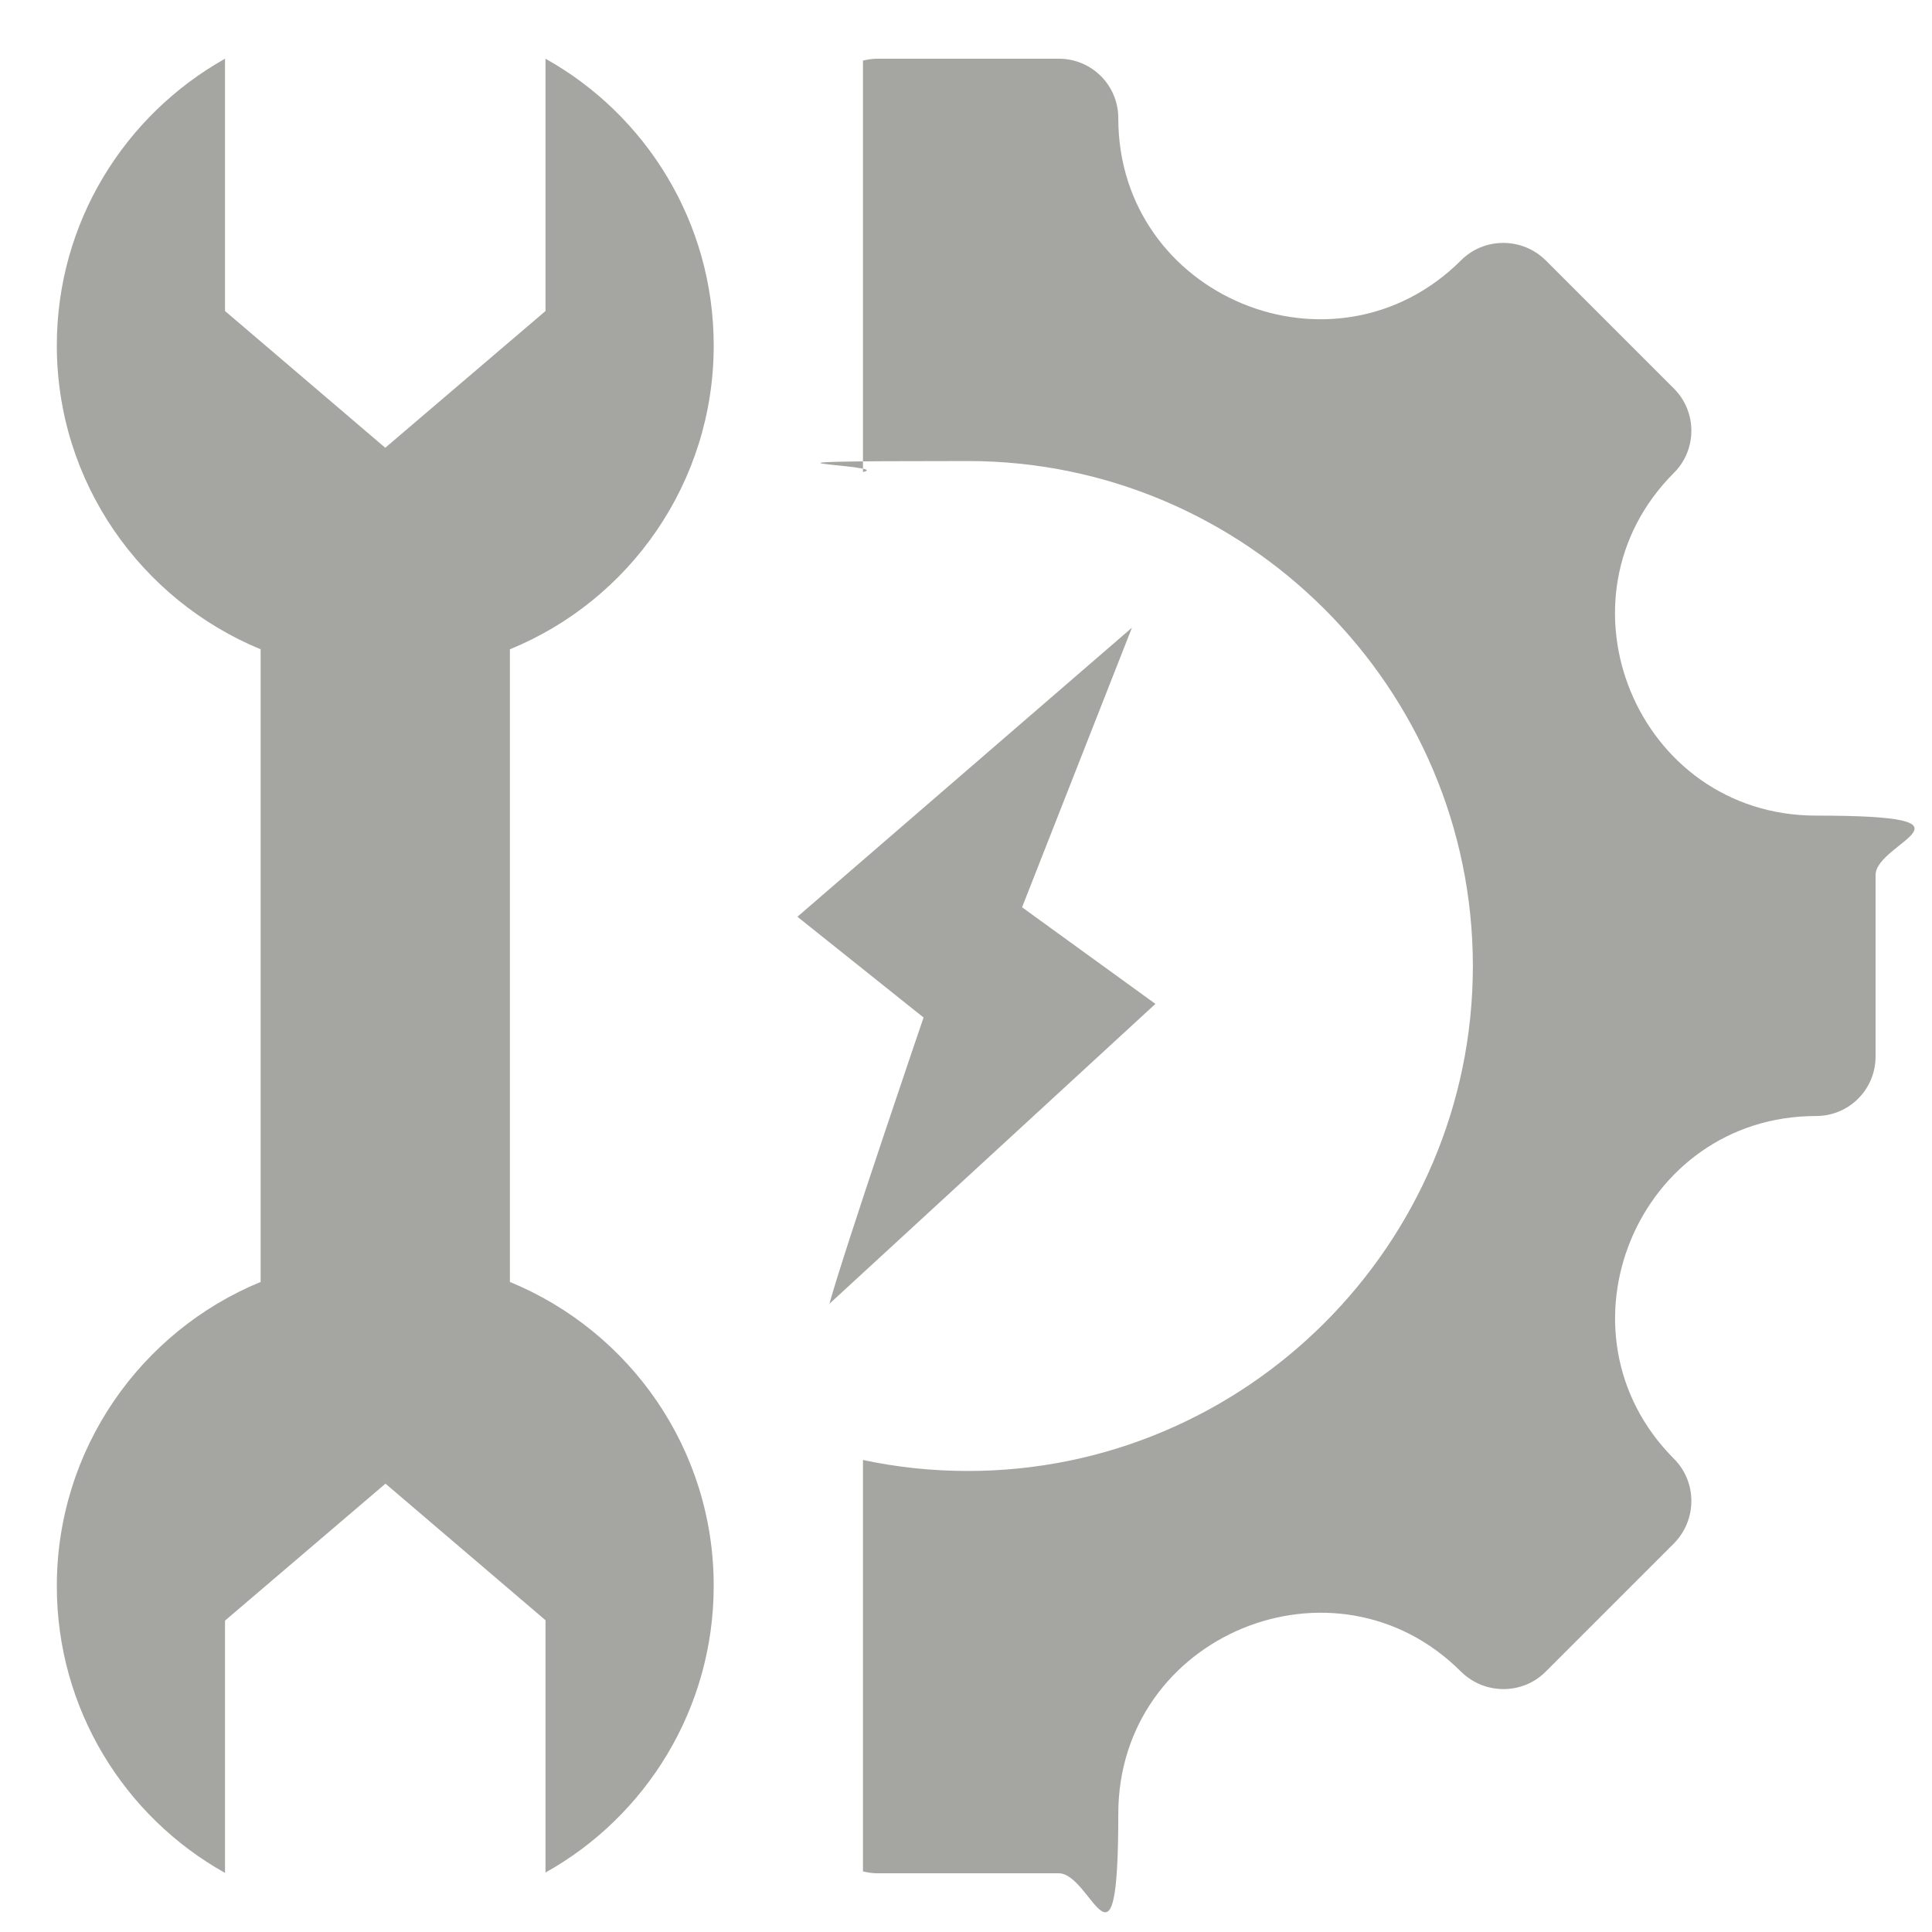 <svg xmlns="http://www.w3.org/2000/svg" id="Ebene_1" viewBox="0 0 510 510"><defs><style>      .st0 {        fill: #a5a5a1;        fill-rule: evenodd;      }    </style></defs><path class="st0" d="M218.9,344.3c4.2-15.1,24.9-75.7,24.9-75.7l-33.3-26.6,88.3-76.3-29,73.8,35.2,25.5-86.2,79.3ZM101.7,391.7l-42.3,36.1v66.6c-26.5-14.8-44.4-43.2-44.4-75.7,0-36.2,22.2-67.3,53.8-80.3v-167c-31.5-13-53.8-44-53.8-80.2,0-32.5,17.9-60.8,44.4-75.7v66.6l42.3,36.1,42.3-36.1V15.5c26.5,14.8,44.4,43.2,44.4,75.7,0,36.2-22.2,67.3-53.8,80.2v167c31.6,13,53.8,44,53.8,80.2,0,32.5-17.9,60.9-44.4,75.7v-66.6l-42.3-36.1ZM227.8,16c1.2-.3,2.5-.5,3.8-.5h47.9c8.7,0,15.7,7,15.7,15.7,0,47.2,57.1,70.8,90.5,37.5,6.1-6.1,16.1-6.1,22.3,0l33.9,33.9c6.1,6.1,6.1,16.1,0,22.2-33.3,33.3-9.7,90.5,37.5,90.5s15.7,7,15.7,15.7v47.9c0,8.7-7,15.7-15.7,15.7-47.1,0-70.8,57.1-37.5,90.5,6.1,6.1,6.1,16.1,0,22.3l-33.9,33.9c-6.1,6.1-16.1,6.1-22.3,0-33.3-33.3-90.5-9.7-90.5,37.5s-7,15.7-15.7,15.7h-47.9c-1.3,0-2.6-.2-3.8-.5v-108.6c8.9,1.9,18.2,2.9,27.7,2.9,73.4,0,133.3-59.9,133.3-133.3s-59.9-133.3-133.3-133.3-18.8,1-27.7,2.9V16Z"></path></svg>